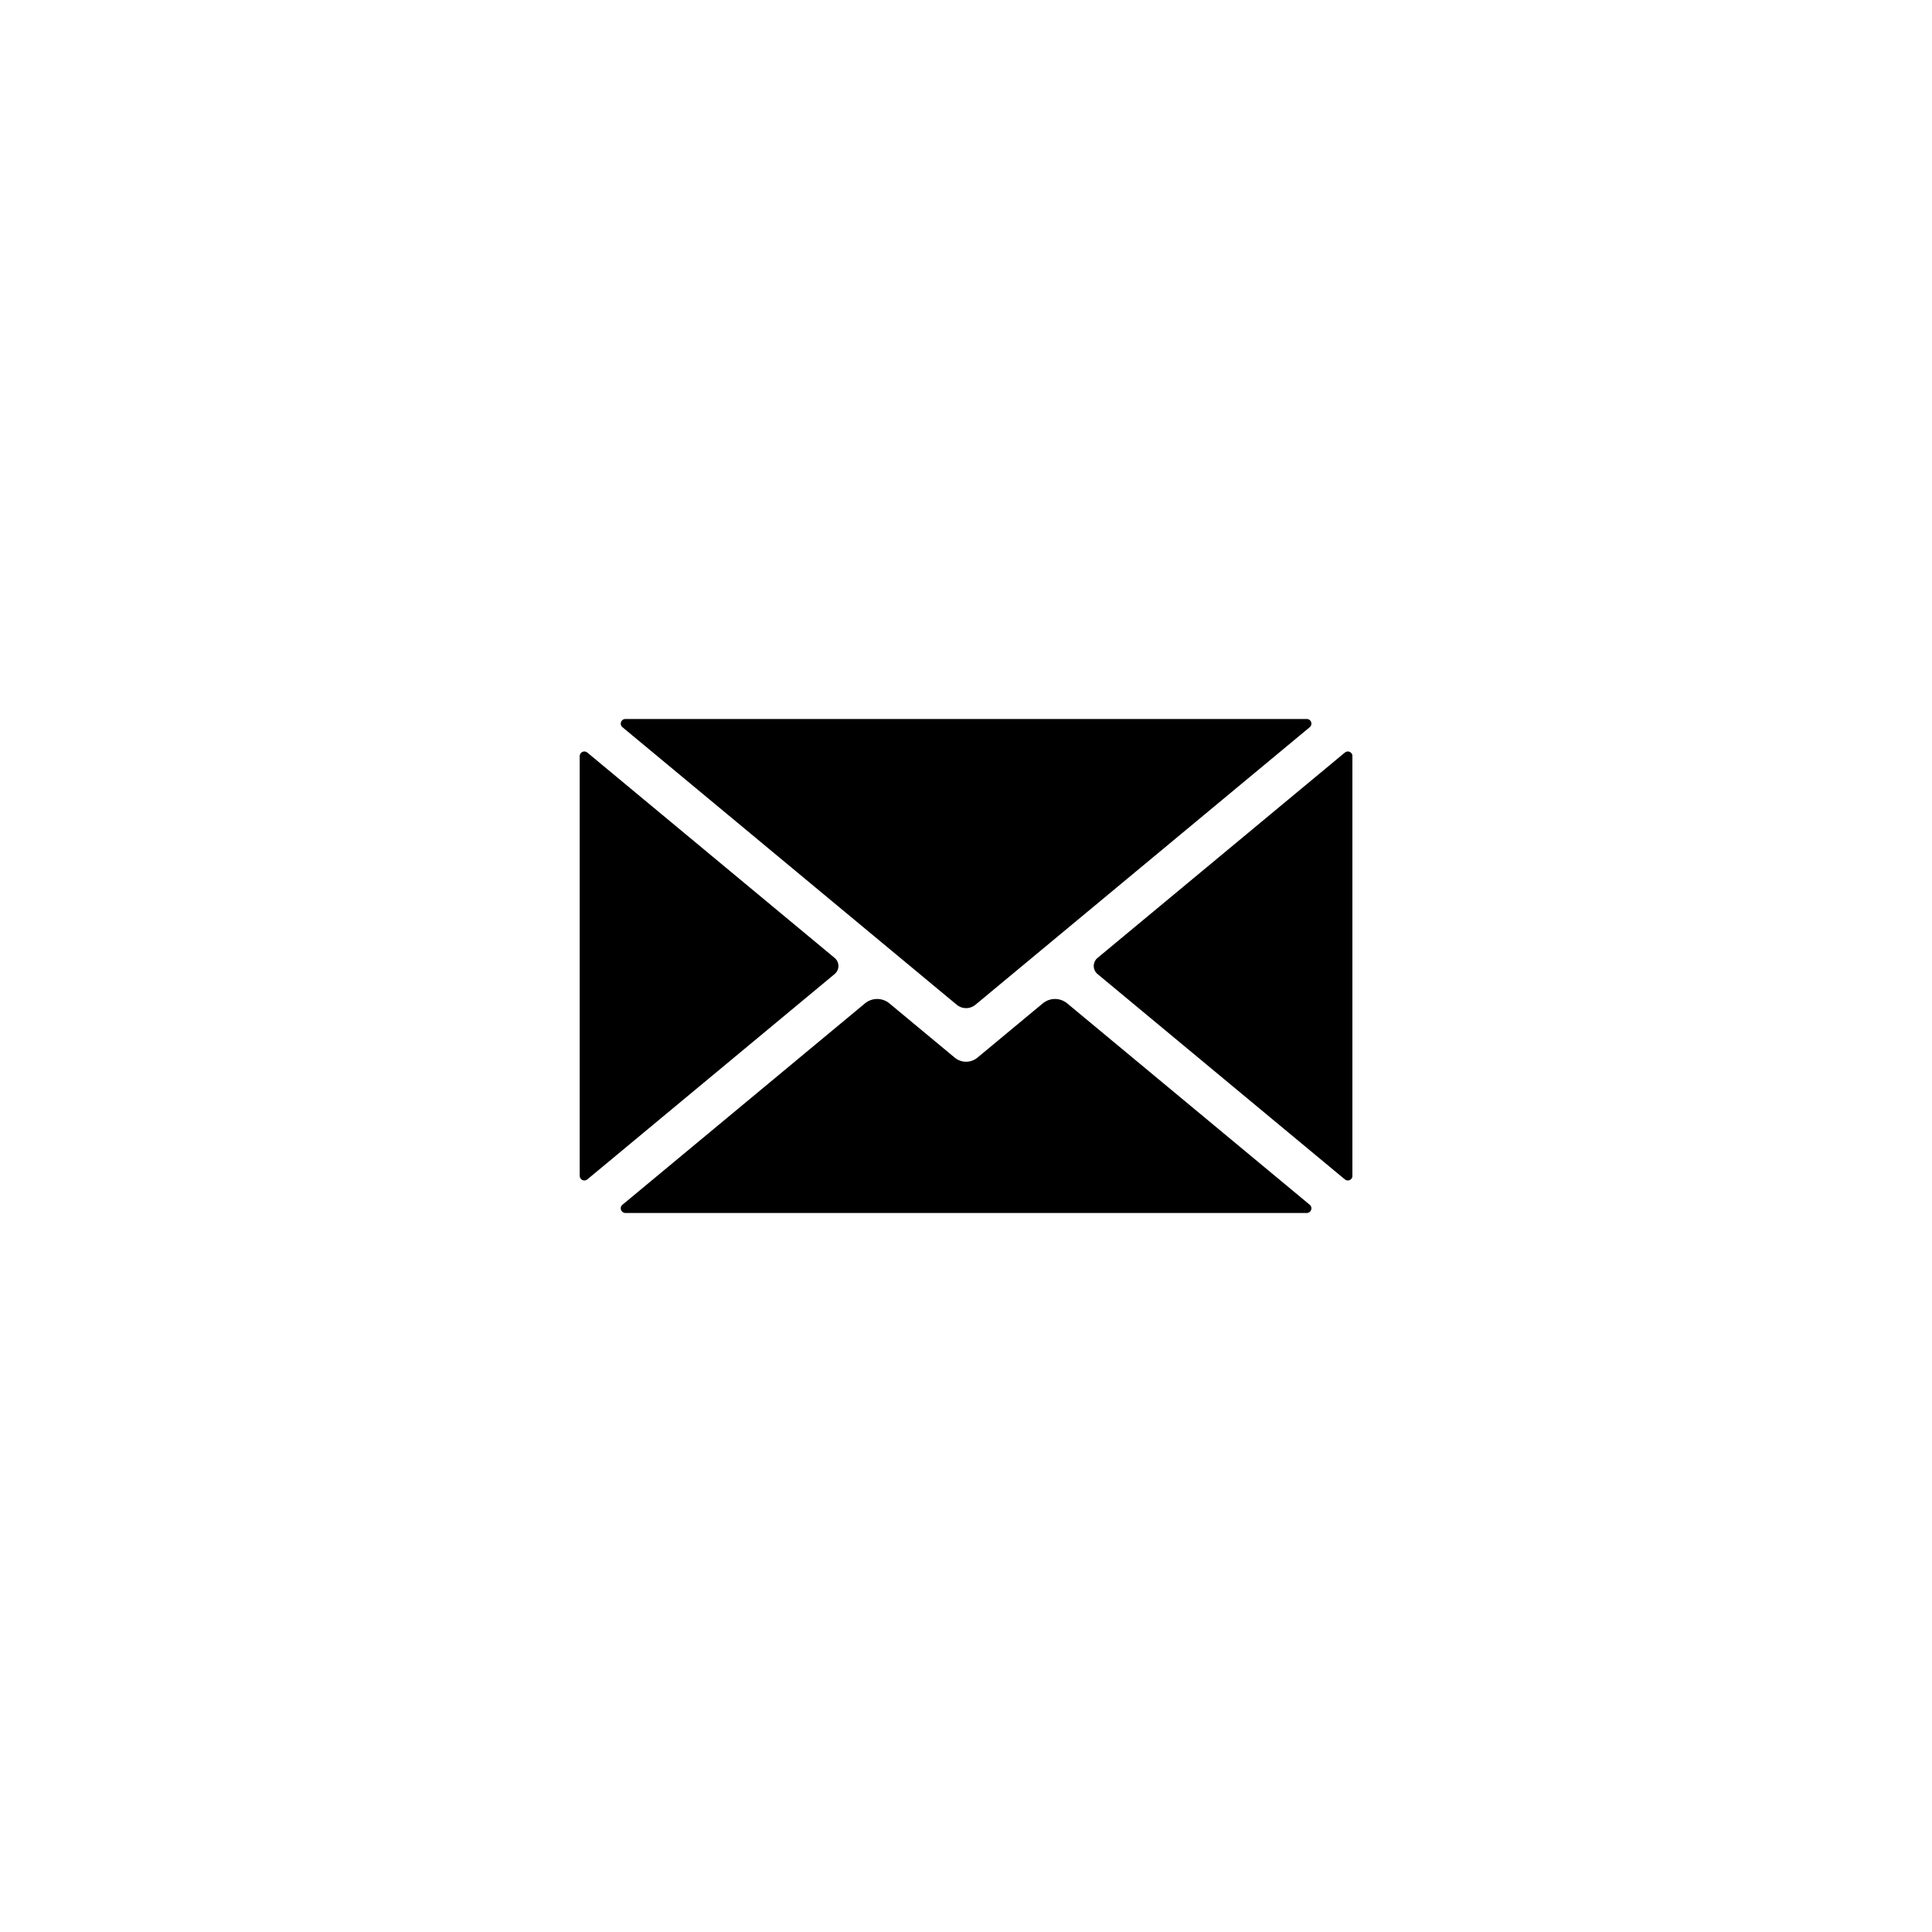 <svg version="1.0" preserveAspectRatio="xMidYMid meet" height="500" viewBox="0 0 375 375" zoomAndPan="magnify" width="500" xmlns:xlink="http://www.w3.org/1999/xlink" xmlns="http://www.w3.org/2000/svg"><defs><g></g><clipPath id="61ecc48d32"><path clip-rule="nonzero" d="M 120 193 L 255 193 L 255 235.406 L 120 235.406 Z M 120 193"></path></clipPath><clipPath id="fa11cd89e6"><path clip-rule="nonzero" d="M 112.5 145 L 163 145 L 163 230 L 112.5 230 Z M 112.5 145"></path></clipPath><clipPath id="1119b7c76d"><path clip-rule="nonzero" d="M 120 139.406 L 255 139.406 L 255 196 L 120 196 Z M 120 139.406"></path></clipPath><clipPath id="2e70c1a28c"><path clip-rule="nonzero" d="M 212 145 L 262.5 145 L 262.5 230 L 212 230 Z M 212 145"></path></clipPath></defs><g clip-path="url(#61ecc48d32)"><path fill-rule="nonzero" fill-opacity="1" d="M 254.223 233.848 L 207.145 194.758 C 205.77 193.617 203.777 193.617 202.398 194.758 L 189.719 205.289 C 188.441 206.348 186.59 206.348 185.316 205.289 L 172.633 194.758 C 171.258 193.617 169.262 193.617 167.887 194.758 L 120.809 233.848 C 120.164 234.383 120.543 235.438 121.387 235.438 L 253.648 235.438 C 254.488 235.438 254.867 234.383 254.223 233.848" fill="#000000"></path></g><g clip-path="url(#fa11cd89e6)"><path fill-rule="nonzero" fill-opacity="1" d="M 162.004 185.934 L 113.996 146.07 C 113.41 145.582 112.52 146 112.52 146.762 L 112.52 228.23 C 112.52 228.992 113.41 229.406 113.996 228.922 L 162.004 189.059 C 162.984 188.246 162.984 186.746 162.004 185.934" fill="#000000"></path></g><g clip-path="url(#1119b7c76d)"><path fill-rule="nonzero" fill-opacity="1" d="M 120.812 141.145 L 185.715 195.035 C 186.758 195.902 188.273 195.902 189.316 195.035 L 254.223 141.145 C 254.867 140.609 254.488 139.555 253.648 139.555 L 121.387 139.555 C 120.543 139.555 120.164 140.609 120.812 141.145" fill="#000000"></path></g><g clip-path="url(#2e70c1a28c)"><path fill-rule="nonzero" fill-opacity="1" d="M 261.039 146.07 L 213.027 185.934 C 212.051 186.746 212.051 188.246 213.027 189.059 L 261.039 228.922 C 261.625 229.406 262.512 228.992 262.512 228.23 L 262.512 146.762 C 262.512 146 261.625 145.582 261.039 146.07" fill="#000000"></path></g><g fill-opacity="1" fill="#000000"><g transform="translate(171.391, 174.01)"><g><path d="M 1.031 -2.875 L 1.578 -5.094 C 1.66 -5.32 1.703 -5.52 1.703 -5.688 C 1.703 -5.781 1.664 -5.863 1.594 -5.938 C 1.52 -6.02 1.379 -6.129 1.172 -6.266 L 0.156 -6.938 C 0.414 -7.676 0.766 -8.438 1.203 -9.219 L 1.547 -9.328 C 1.68 -9.266 1.781 -9.211 1.844 -9.172 C 2.207 -8.984 2.508 -8.816 2.75 -8.672 C 3.281 -8.348 3.648 -8.039 3.859 -7.75 C 4.078 -7.457 4.188 -7.102 4.188 -6.688 C 4.188 -6.27 4.102 -5.82 3.938 -5.344 C 3.719 -4.633 3.453 -3.891 3.141 -3.109 L 1.469 -2.703 Z M 1.031 -2.875"></path></g></g></g></svg>